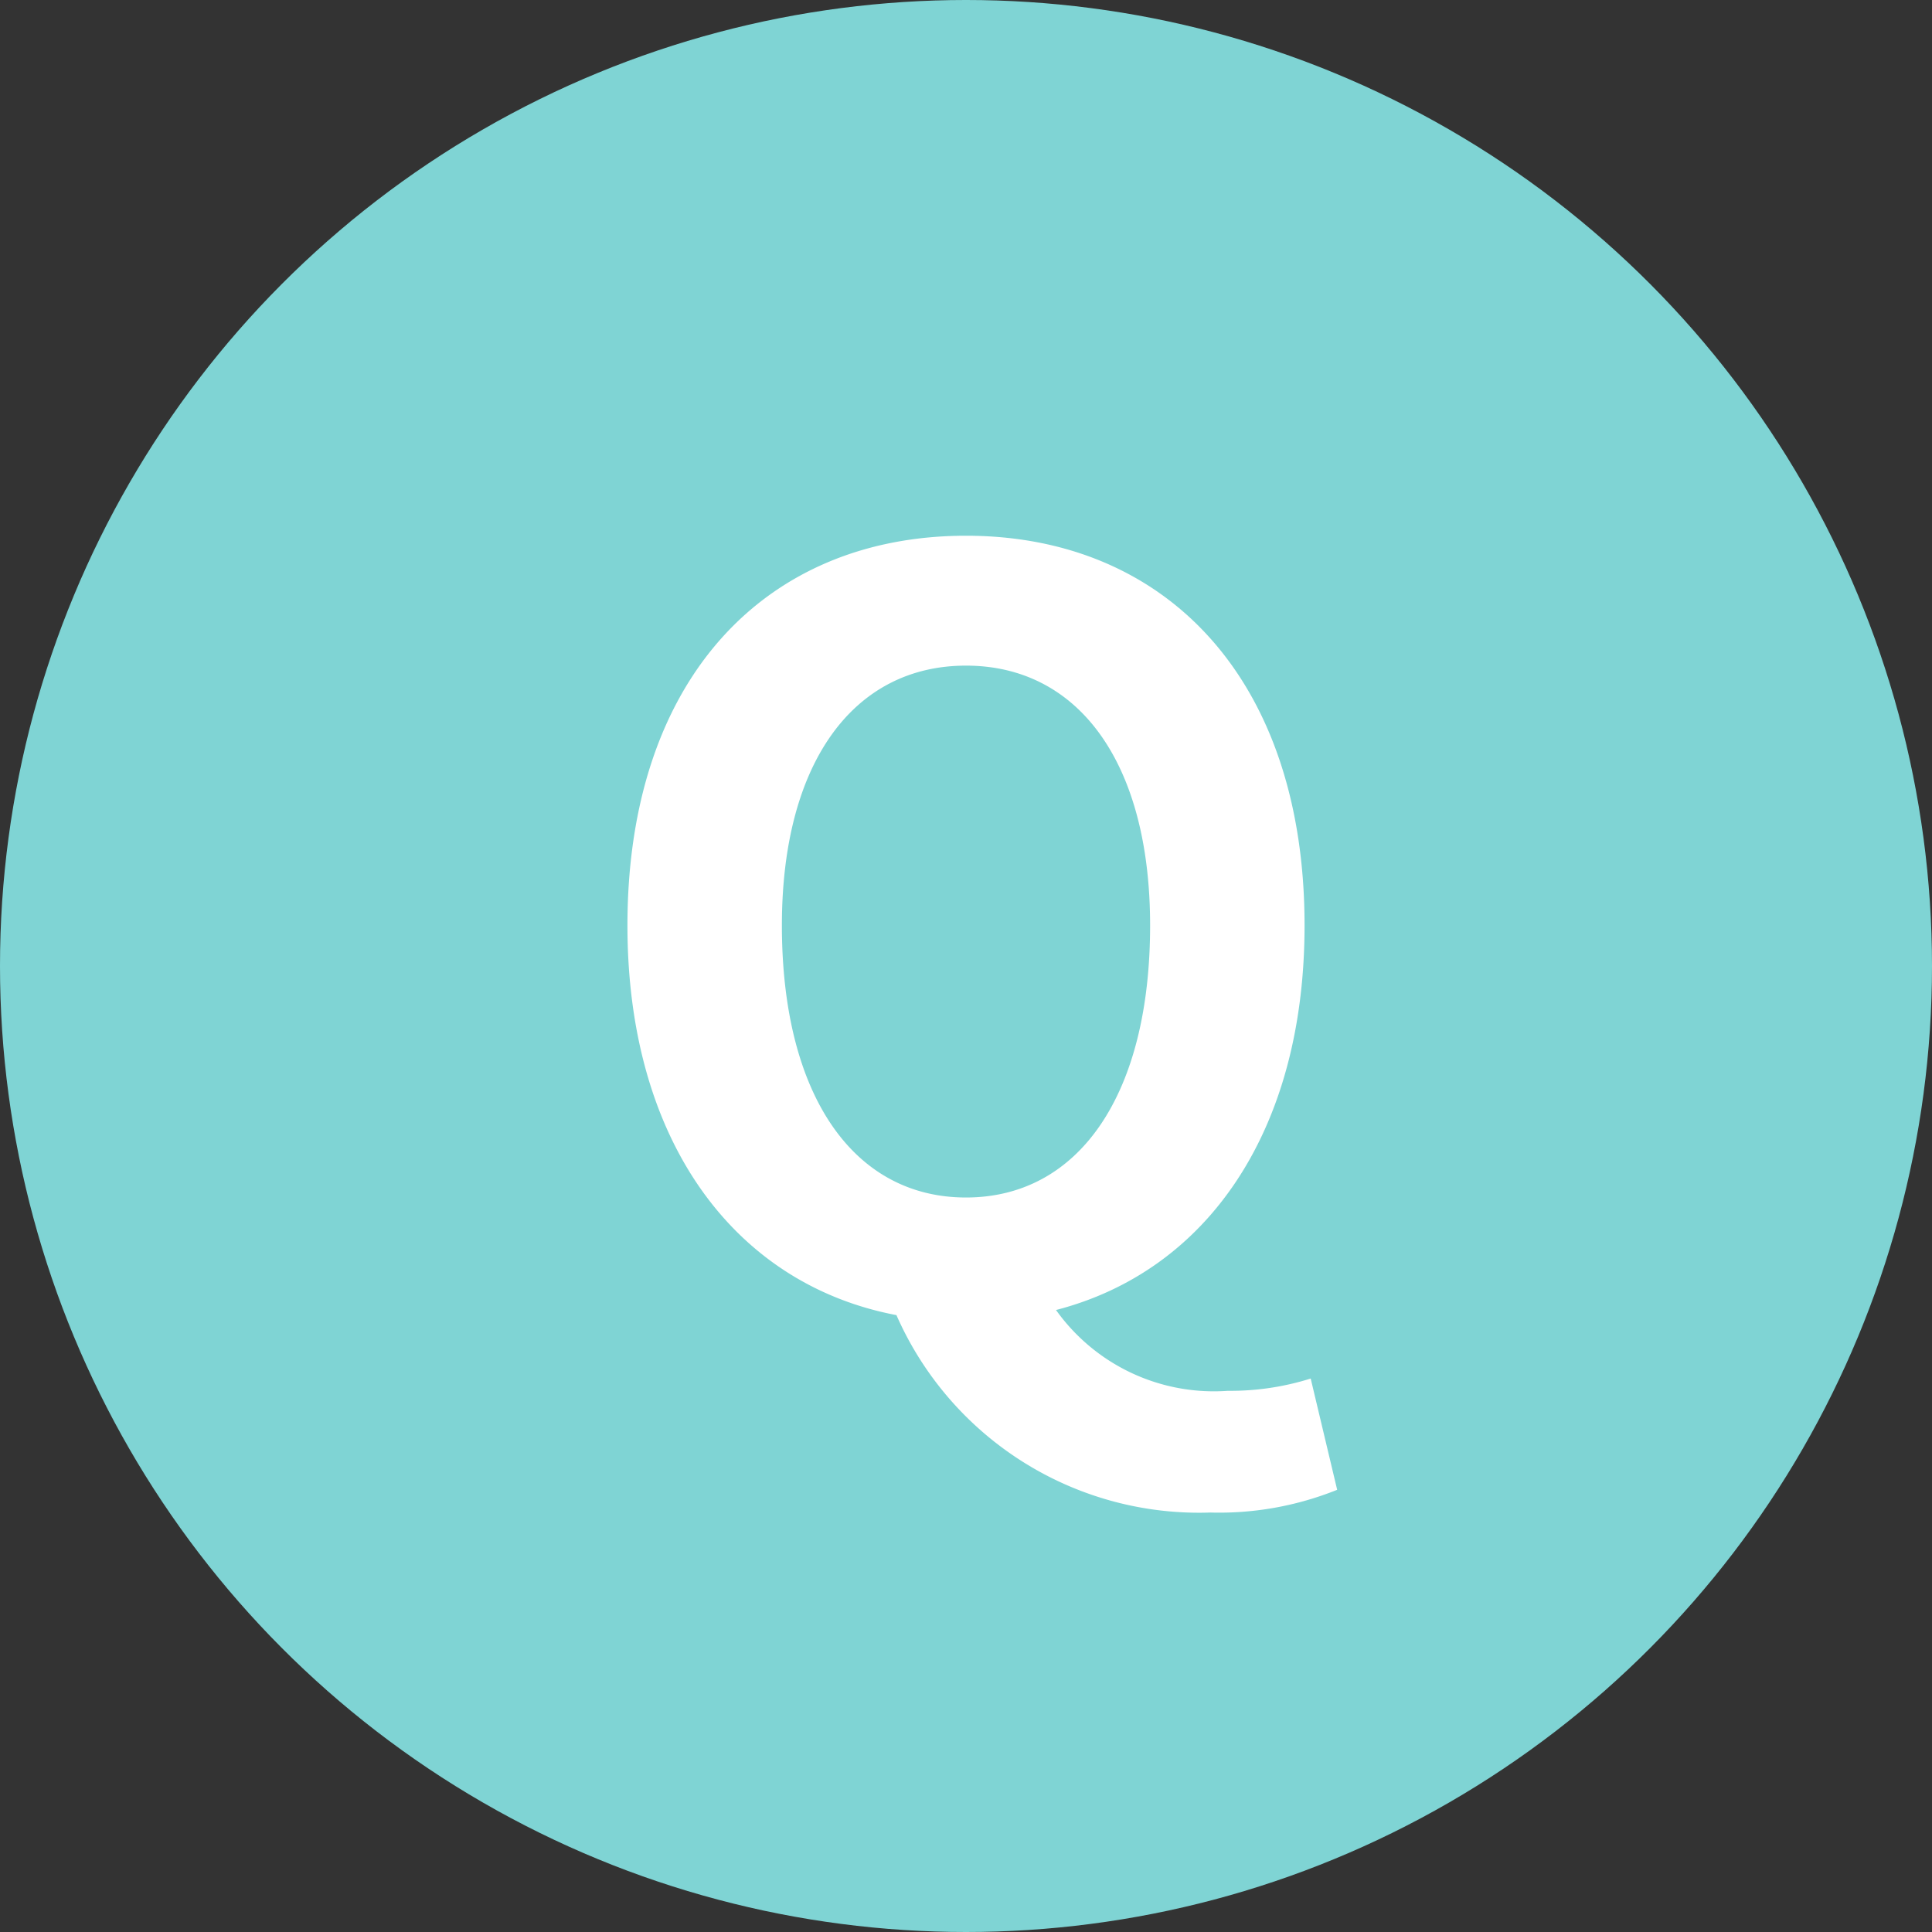 <svg xmlns="http://www.w3.org/2000/svg" width="34" height="34" viewBox="0 0 34 34">
  <rect x="0" y="0" width="34" height="34" fill="#333333" stroke="none"/>
  <g id="グループ_146" data-name="グループ 146" transform="translate(-145 -12290)">
    <circle id="楕円形_26" data-name="楕円形 26" cx="17" cy="17" r="17" transform="translate(145 12290)" fill="#7fd4d4"/>
    <path id="パス_196" data-name="パス 196" d="M-3.24-6.714c0-2.862,1.26-4.572,3.24-4.572s3.24,1.71,3.24,4.572C3.24-3.726,1.98-1.926,0-1.926S-3.24-3.726-3.24-6.714ZM6.066,1.26a4.7,4.7,0,0,1-1.458.216A3.412,3.412,0,0,1,1.584.054C4.23-.63,5.958-3.078,5.958-6.714c0-4.32-2.43-6.858-5.958-6.858s-5.958,2.52-5.958,6.858c0,3.8,1.89,6.318,4.734,6.858A5.817,5.817,0,0,0,4.3,3.618a5.557,5.557,0,0,0,2.232-.4Z" transform="translate(162 12313)" fill="#fff"/>
  </g>
</svg>
